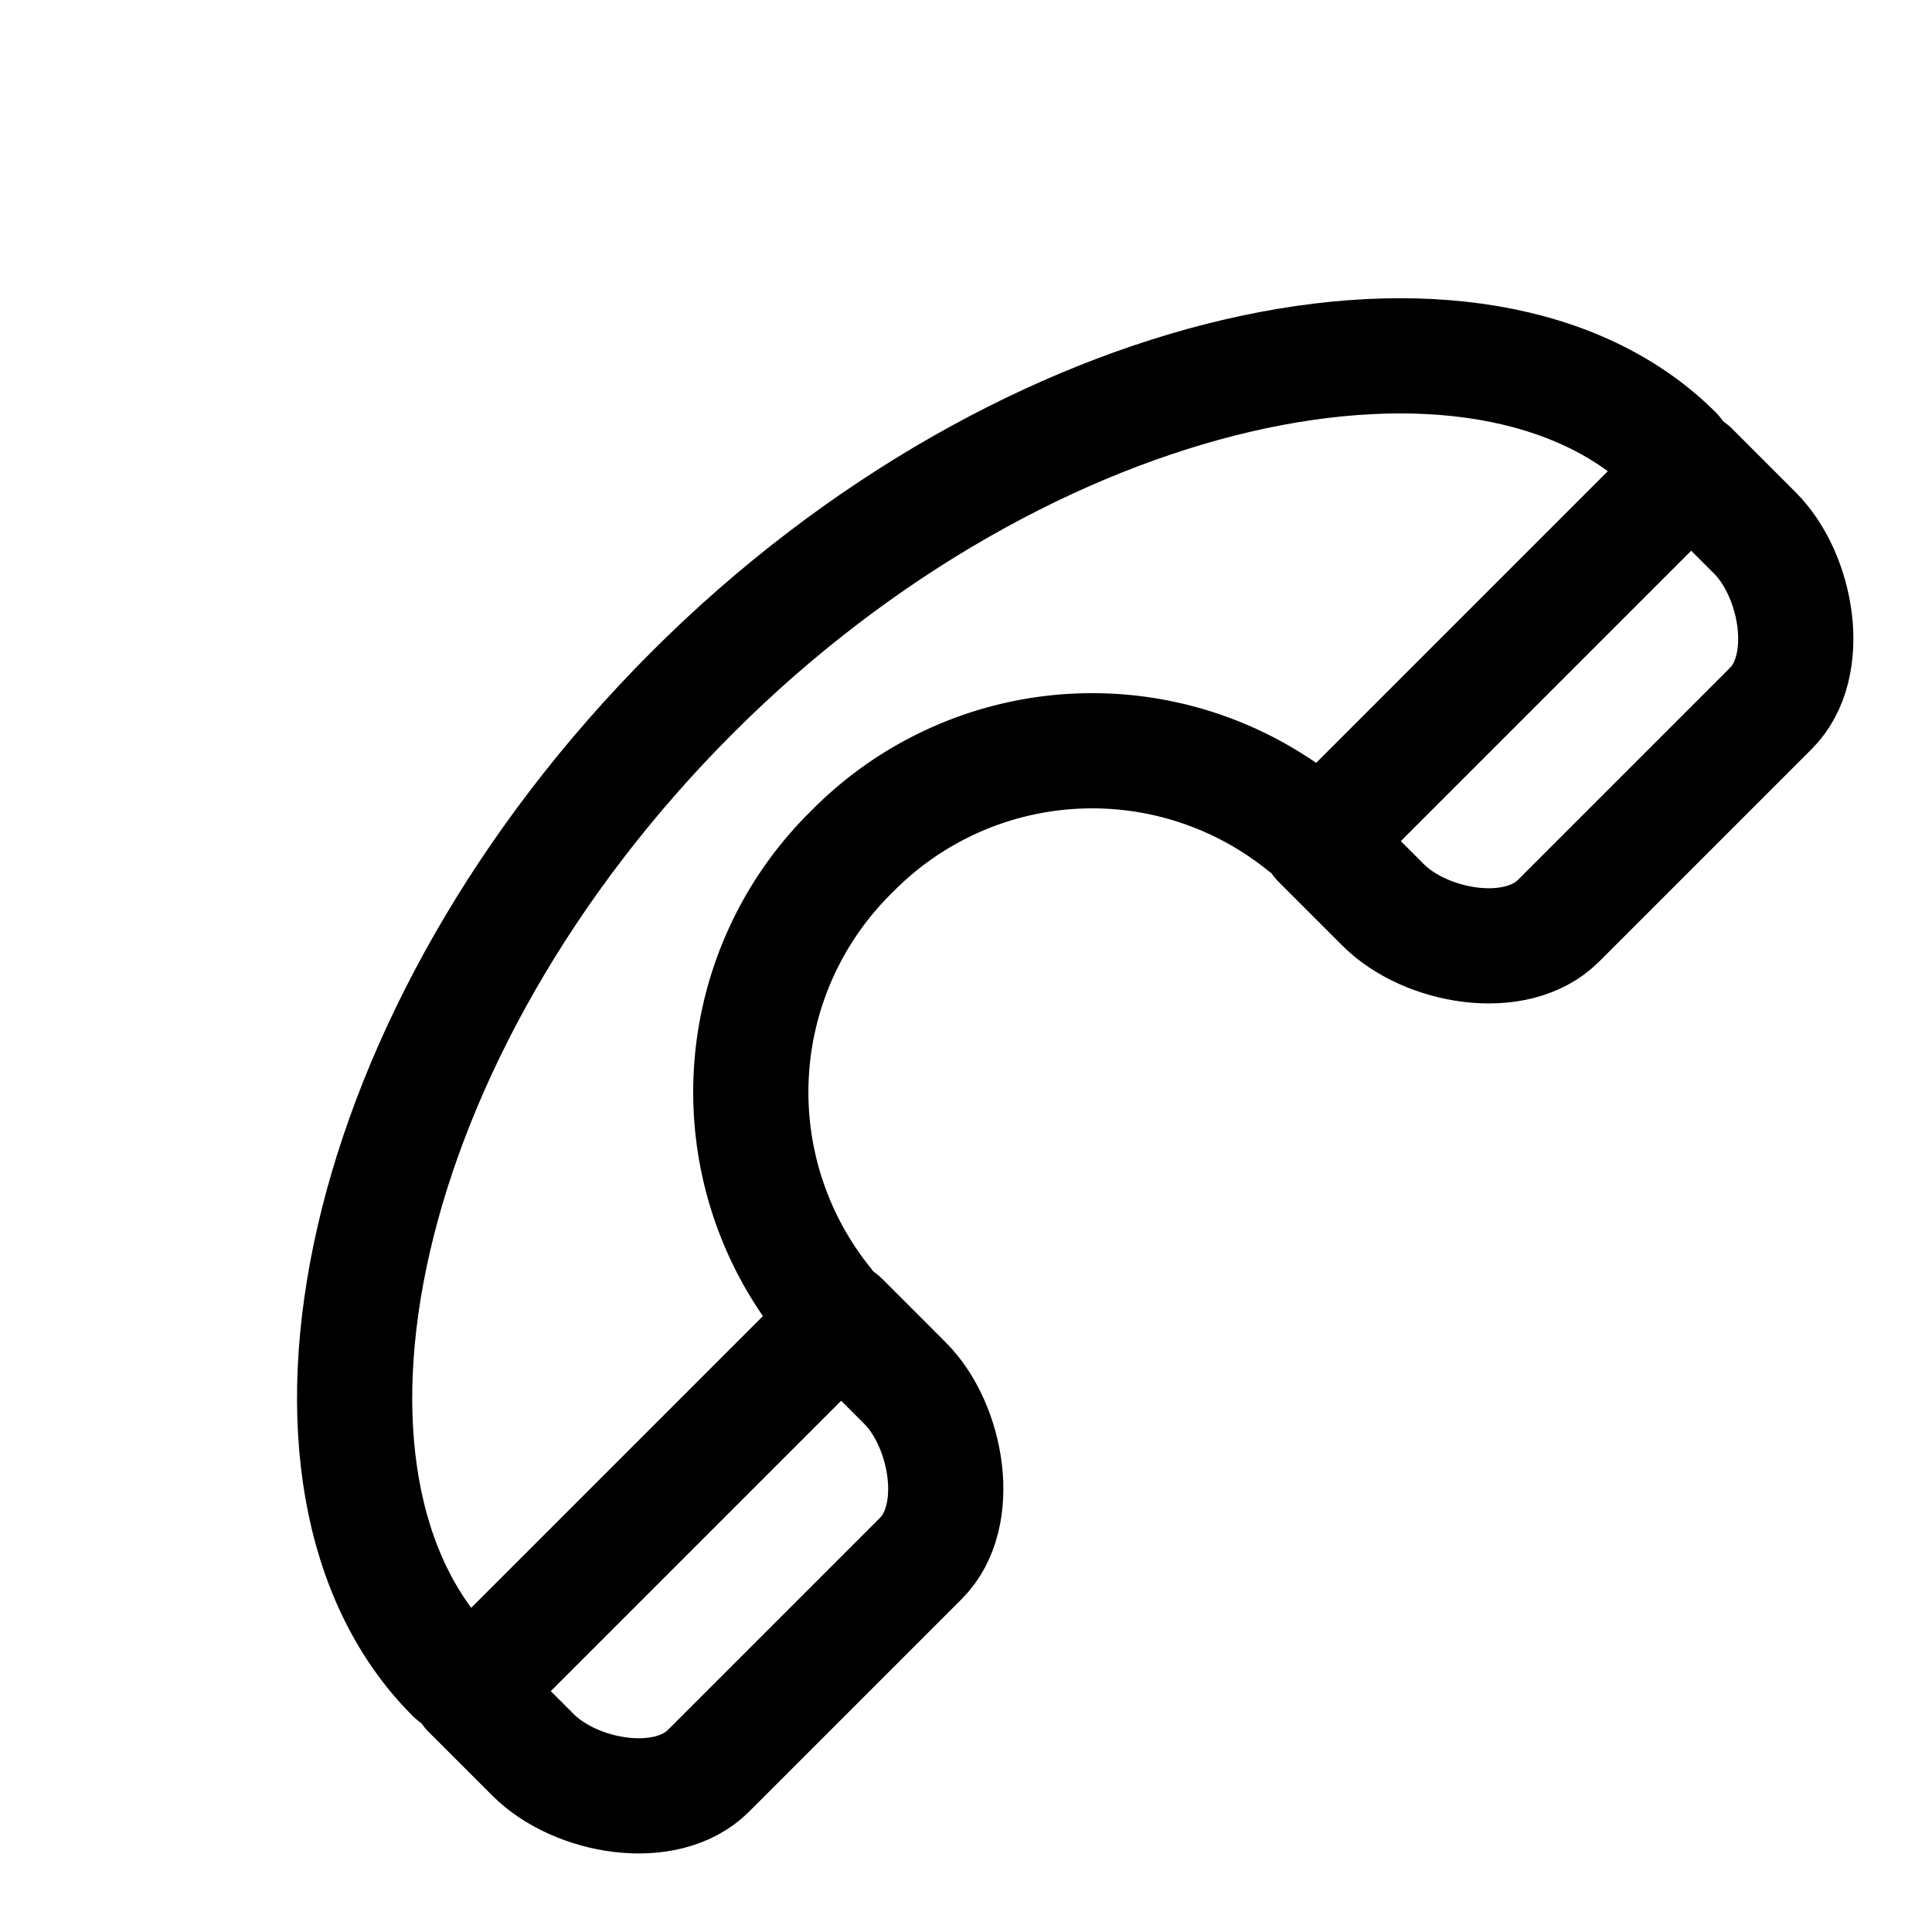 <?xml version="1.0" encoding="utf-8"?>
<svg xmlns="http://www.w3.org/2000/svg" width="16.771" height="16.771" viewBox="0 0 16.771 16.771">
  <g id="Group_172" data-name="Group 172" transform="translate(11.314 0.707) rotate(45)">
    <path id="Path_172" data-name="Path 172" d="M4.565,15C2.217,15,0,11.674,0,7.5,0,3.391,2.217,0,4.565,0" transform="translate(0 0)" fill="none" stroke="#000" stroke-linecap="round" stroke-linejoin="round" stroke-miterlimit="10" stroke-width="1"/>
    <path id="Path_173" data-name="Path 173" d="M2.609,5.87A2.924,2.924,0,0,1,0,2.935,2.924,2.924,0,0,1,2.609,0" transform="translate(1.956 4.565)" fill="none" stroke="#000" stroke-linecap="round" stroke-linejoin="round" stroke-miterlimit="10" stroke-width="1"/>
    <path id="Path_174" data-name="Path 174" d="M.783,4.565c.522,0,1.174-.457,1.174-.978V.978C1.957.457,1.3,0,.783,0H0V4.565Z" transform="translate(4.761 10.435)" fill="none" stroke="#000" stroke-linecap="round" stroke-linejoin="round" stroke-miterlimit="10" stroke-width="1"/>
    <path id="Path_175" data-name="Path 175" d="M.783,4.565c.522,0,1.174-.457,1.174-.978V.978C1.957.457,1.3,0,.783,0H0V4.565Z" transform="translate(4.761 0)" fill="none" stroke="#000" stroke-linecap="round" stroke-linejoin="round" stroke-miterlimit="10" stroke-width="1"/>
  </g>
</svg>
